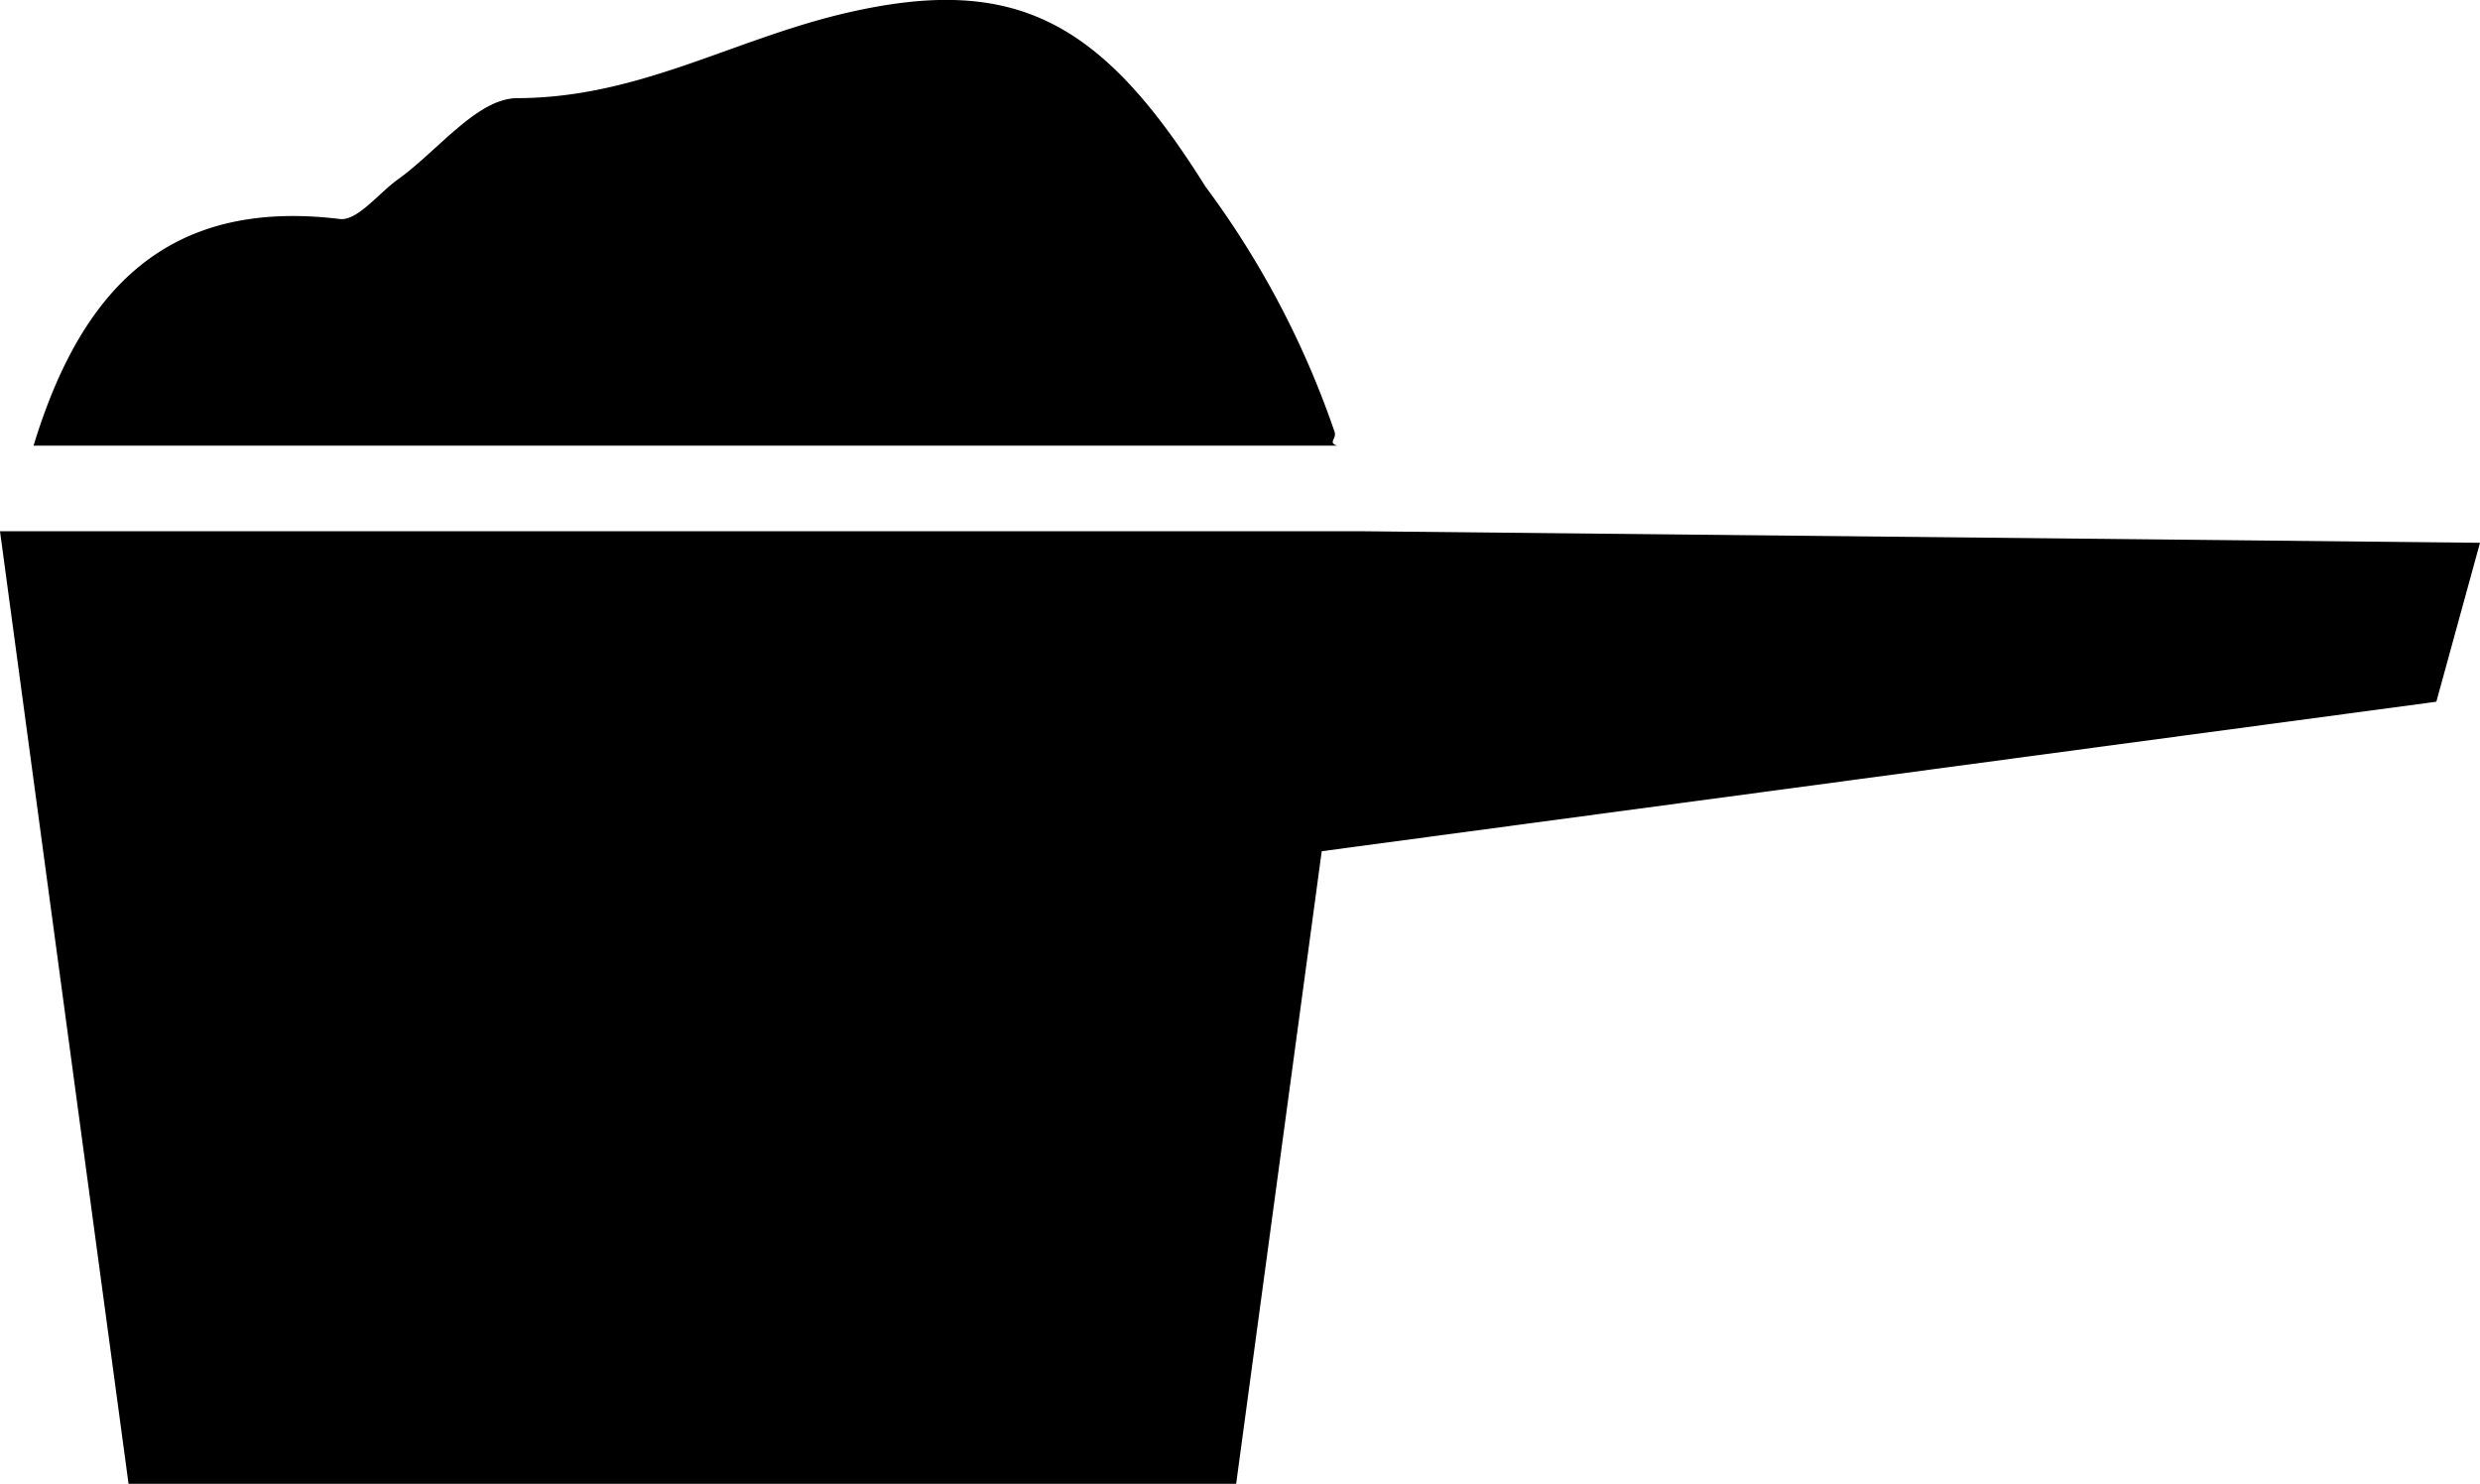 <svg xmlns="http://www.w3.org/2000/svg" viewBox="0 0 71 42.48"><g id="Layer_2" data-name="Layer 2"><g id="artwork"><path d="M69.75,20.09,37.84,24.37,35.39,42.48H3.68L0,15.21H39.07v0L71,15.54ZM38.2,12.34a25.76,25.76,0,0,0-3.69-7C31.5.53,29-.78,24.06.41c-3.2.78-5.82,2.39-9.25,2.4-1.14,0-2.27,1.5-3.41,2.32-.56.4-1.17,1.2-1.67,1.14-5-.61-7.43,2.1-8.77,6.49H38.28C38,12.66,38.29,12.57,38.2,12.34Z"/></g></g></svg>